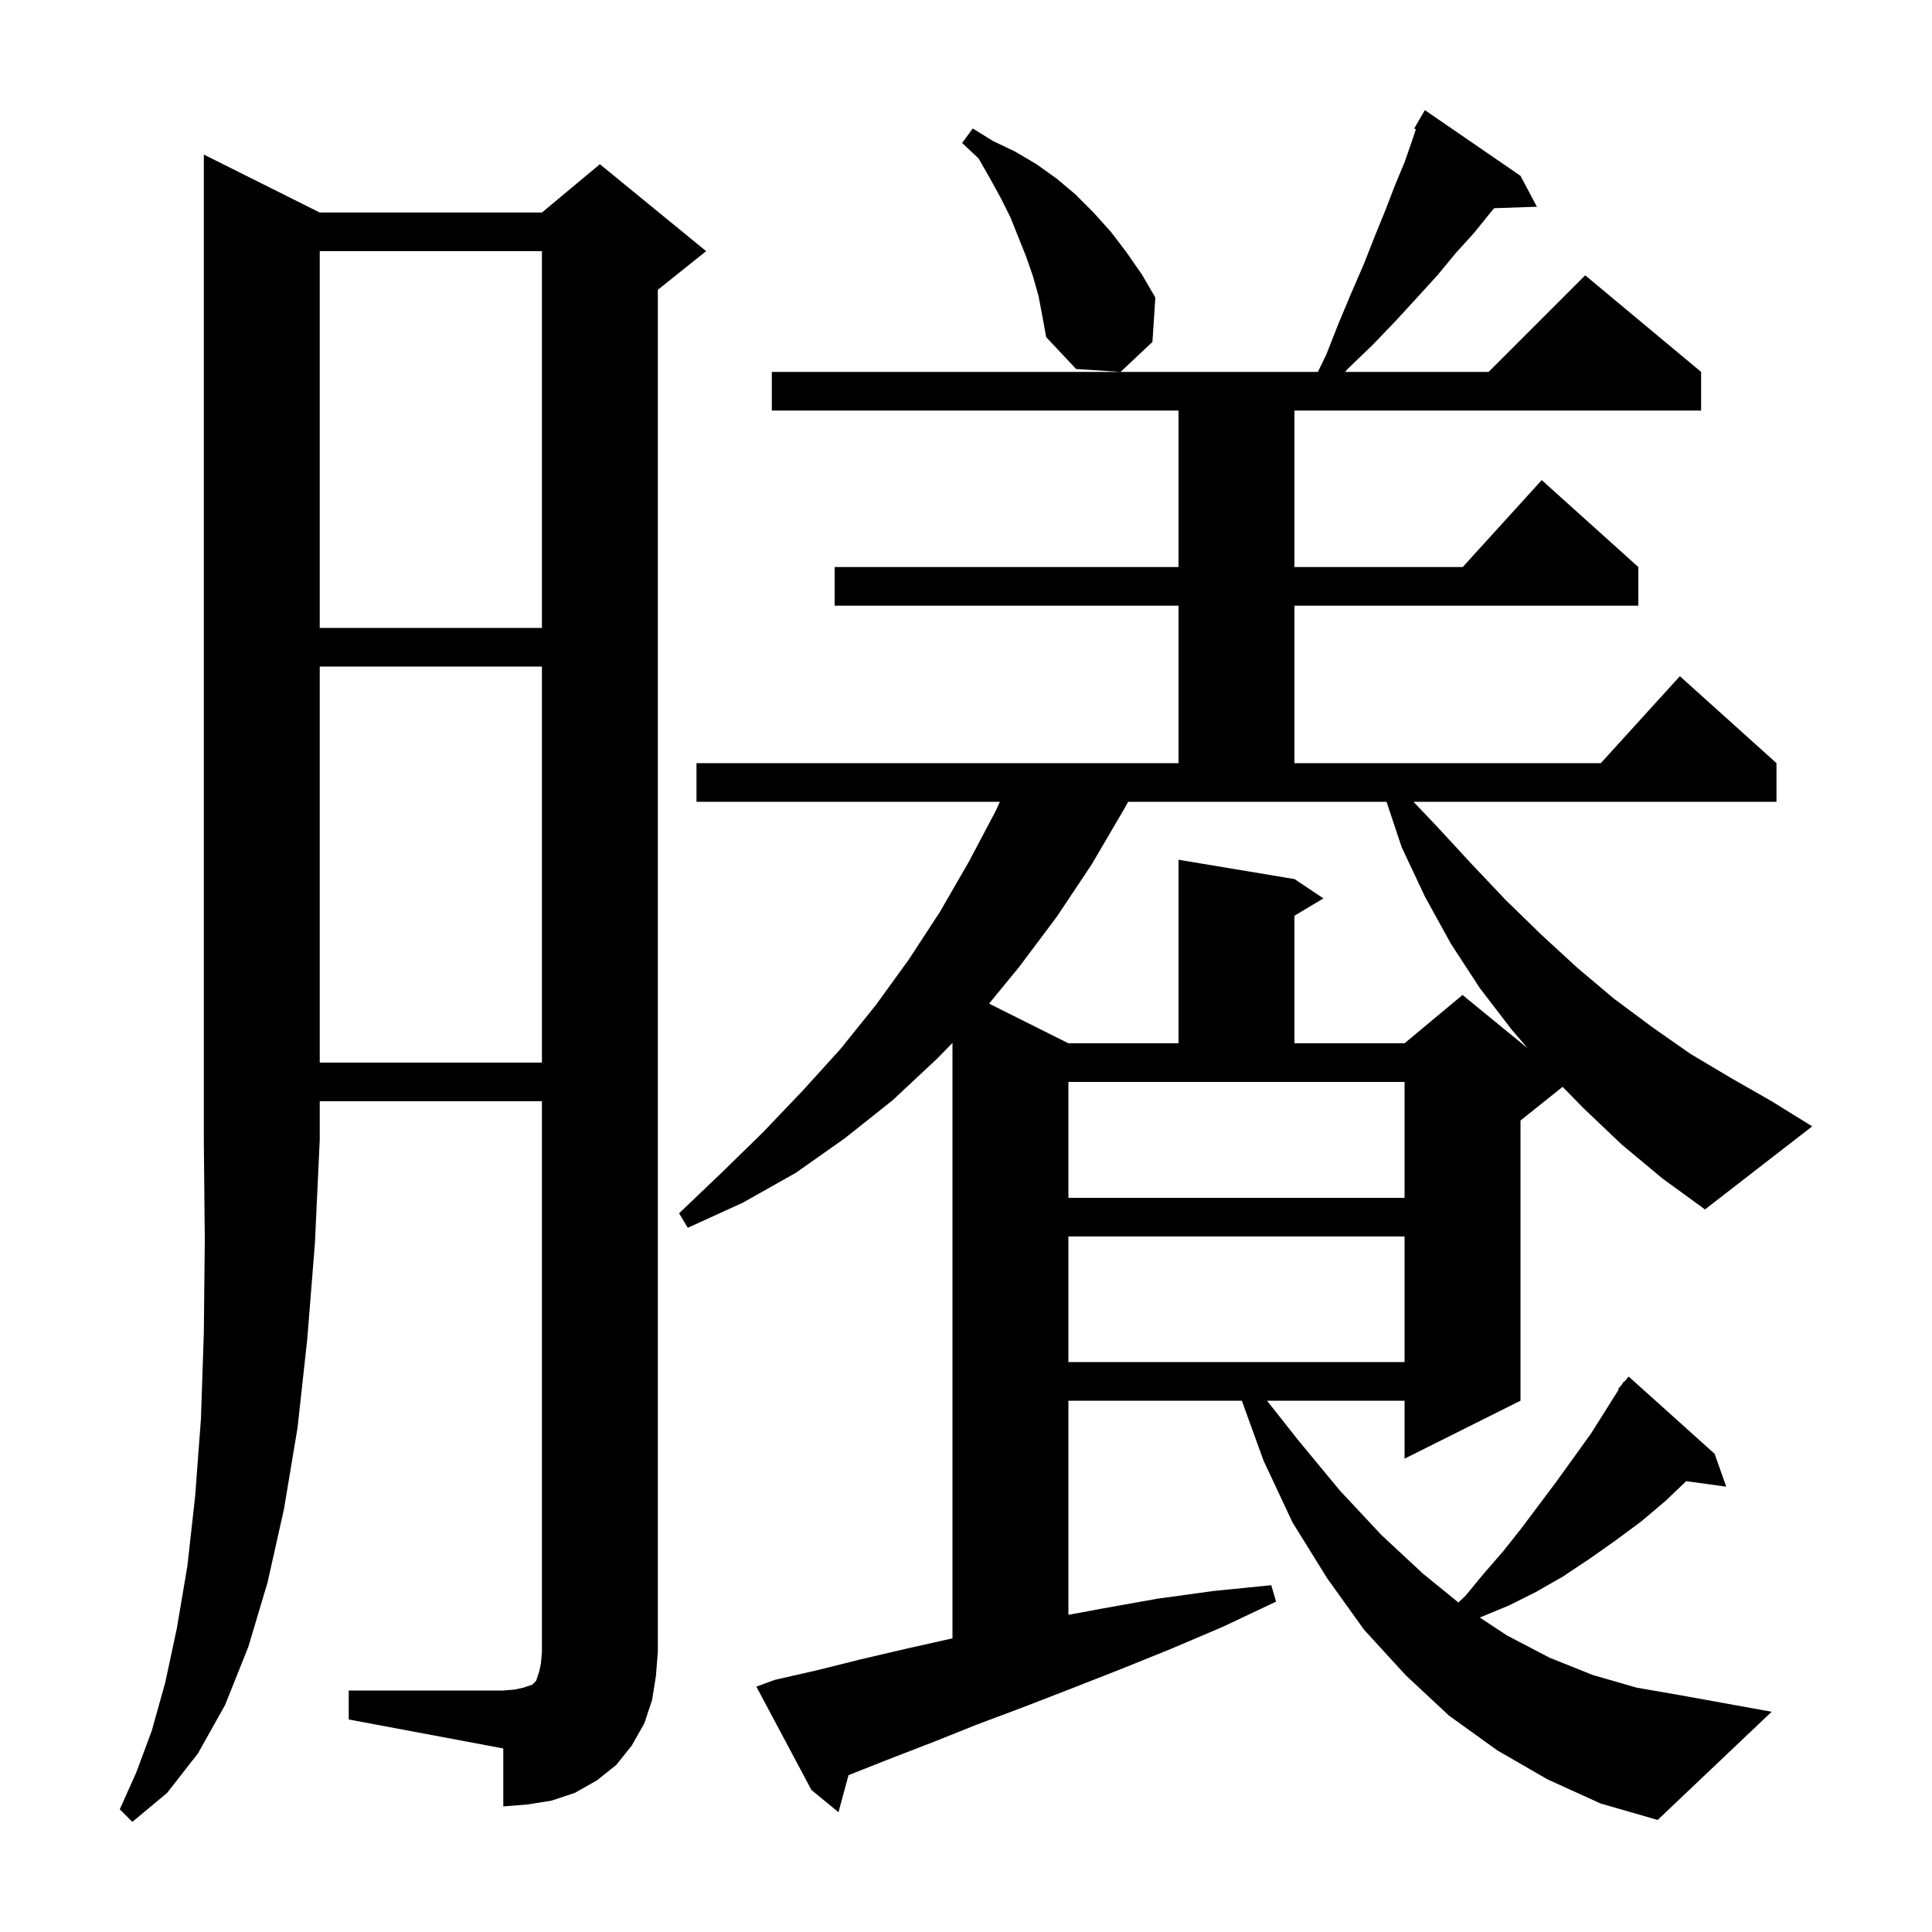 <svg xmlns="http://www.w3.org/2000/svg" xmlns:xlink="http://www.w3.org/1999/xlink" version="1.1" baseProfile="full" viewBox="0 0 200 200" width="200" height="200">
<g fill="black">
<path d="M 33.1 22.0 L 56.1 22.0 L 62.1 17.0 L 73.1 26.0 L 68.1 30.0 L 68.1 171.0 L 67.9 173.5 L 67.5 176.0 L 66.7 178.4 L 65.4 180.7 L 63.8 182.7 L 61.8 184.3 L 59.5 185.6 L 57.1 186.4 L 54.6 186.8 L 52.1 187.0 L 52.1 181.0 L 36.1 178.0 L 36.1 175.0 L 52.1 175.0 L 53.3 174.9 L 54.2 174.7 L 55.1 174.4 L 55.5 174.0 L 55.8 173.1 L 56.0 172.2 L 56.1 171.0 L 56.1 114.0 L 33.1 114.0 L 33.1 118.0 L 32.6 128.7 L 31.8 138.7 L 30.8 147.8 L 29.4 156.2 L 27.7 163.8 L 25.7 170.5 L 23.3 176.5 L 20.5 181.5 L 17.3 185.6 L 13.7 188.6 L 12.4 187.3 L 14.1 183.5 L 15.7 179.2 L 17.1 174.2 L 18.3 168.6 L 19.4 162.1 L 20.2 154.9 L 20.8 146.9 L 21.1 138.0 L 21.2 128.4 L 21.1 118.0 L 21.1 16.0 Z M 167.9 118.5 L 163.9 114.7 L 161.765 112.508 L 157.4 116.0 L 157.4 145.0 L 145.4 151.0 L 145.4 145.0 L 131.163 145.0 L 134.4 149.1 L 138.7 154.3 L 143.0 158.9 L 147.3 162.9 L 150.975 165.891 L 151.7 165.2 L 153.6 162.9 L 155.6 160.6 L 157.5 158.2 L 161.1 153.4 L 164.7 148.4 L 167.568 143.845 L 167.5 143.8 L 167.876 143.355 L 168.1 143.0 L 168.146 143.037 L 168.6 142.5 L 177.5 150.5 L 178.7 153.9 L 174.554 153.328 L 172.5 155.3 L 169.9 157.5 L 167.2 159.5 L 164.5 161.4 L 161.8 163.2 L 159.0 164.8 L 156.2 166.2 L 153.3 167.4 L 153.193 167.45 L 156.0 169.3 L 160.4 171.6 L 164.9 173.4 L 169.4 174.7 L 174.0 175.5 L 183.4 177.2 L 171.6 188.4 L 165.7 186.7 L 160.2 184.2 L 155.0 181.2 L 150.0 177.6 L 145.5 173.4 L 141.2 168.7 L 137.4 163.4 L 133.8 157.6 L 130.8 151.2 L 128.554 145.0 L 110.6 145.0 L 110.6 167.167 L 114.2 166.5 L 119.8 165.5 L 125.6 164.7 L 131.6 164.1 L 132.1 165.8 L 126.6 168.4 L 121.2 170.7 L 116.0 172.8 L 110.9 174.8 L 106.0 176.7 L 101.2 178.5 L 96.7 180.3 L 92.3 182.0 L 88.0 183.7 L 87.841 183.763 L 86.8 187.6 L 84.0 185.3 L 78.3 174.6 L 80.2 173.9 L 84.6 172.9 L 89.0 171.8 L 93.7 170.7 L 98.6 169.6 L 98.6 107.964 L 97.0 109.6 L 92.4 113.9 L 87.5 117.8 L 82.4 121.4 L 76.9 124.5 L 71.2 127.1 L 70.3 125.6 L 74.7 121.4 L 79.0 117.2 L 83.1 112.9 L 87.0 108.6 L 90.7 104.0 L 94.1 99.3 L 97.3 94.4 L 100.3 89.2 L 103.1 83.9 L 103.503 83.0 L 72.1 83.0 L 72.1 79.0 L 122.0 79.0 L 122.0 62.7 L 86.4 62.7 L 86.4 58.7 L 122.0 58.7 L 122.0 42.5 L 79.9 42.5 L 79.9 38.5 L 136.427 38.5 L 137.3 36.7 L 138.6 33.4 L 139.9 30.3 L 141.2 27.3 L 142.3 24.5 L 143.4 21.8 L 144.4 19.2 L 145.4 16.8 L 146.2 14.5 L 146.574 13.378 L 146.4 13.3 L 146.871 12.486 L 146.9 12.4 L 146.916 12.409 L 147.5 11.4 L 157.4 18.2 L 159.1 21.4 L 154.677 21.553 L 154.3 22.0 L 152.6 24.1 L 150.7 26.2 L 148.8 28.5 L 146.7 30.8 L 144.5 33.2 L 142.1 35.7 L 139.5 38.2 L 139.243 38.5 L 154.1 38.5 L 164.1 28.5 L 176.1 38.5 L 176.1 42.5 L 134.0 42.5 L 134.0 58.7 L 151.418 58.7 L 159.6 49.7 L 169.6 58.7 L 169.6 62.7 L 134.0 62.7 L 134.0 79.0 L 165.718 79.0 L 173.9 70.0 L 183.9 79.0 L 183.9 83.0 L 146.322 83.0 L 148.7 85.5 L 152.3 89.4 L 155.9 93.2 L 159.6 96.8 L 163.3 100.2 L 167.1 103.4 L 171.0 106.3 L 175.0 109.1 L 179.2 111.6 L 183.4 114.0 L 187.6 116.6 L 176.5 125.2 L 172.1 122.0 Z M 110.6 128.0 L 110.6 141.0 L 145.4 141.0 L 145.4 128.0 Z M 110.6 124.0 L 145.4 124.0 L 145.4 112.0 L 110.6 112.0 Z M 33.1 69.0 L 33.1 110.0 L 56.1 110.0 L 56.1 69.0 Z M 116.4 83.7 L 113.0 89.5 L 109.4 94.9 L 105.5 100.1 L 102.389 103.894 L 110.6 108.0 L 122.0 108.0 L 122.0 89.0 L 134.0 91.0 L 137.0 93.0 L 134.0 94.8 L 134.0 108.0 L 145.4 108.0 L 151.4 103.0 L 158.143 108.517 L 156.5 106.6 L 153.2 102.3 L 150.2 97.7 L 147.5 92.8 L 145.1 87.7 L 143.533 83.0 L 116.789 83.0 Z M 33.1 26.0 L 33.1 65.0 L 56.1 65.0 L 56.1 26.0 Z M 107.5 30.6 L 106.9 28.5 L 106.2 26.5 L 104.6 22.5 L 103.6 20.5 L 102.5 18.5 L 101.3 16.4 L 99.6 14.8 L 100.7 13.3 L 102.8 14.6 L 105.1 15.7 L 107.3 17.0 L 109.4 18.5 L 111.3 20.1 L 113.2 22.0 L 115.0 24.0 L 116.6 26.1 L 118.2 28.4 L 119.6 30.8 L 119.3 35.4 L 116.0 38.5 L 111.4 38.2 L 108.3 34.9 L 107.9 32.7 Z " />
</g>
</svg>